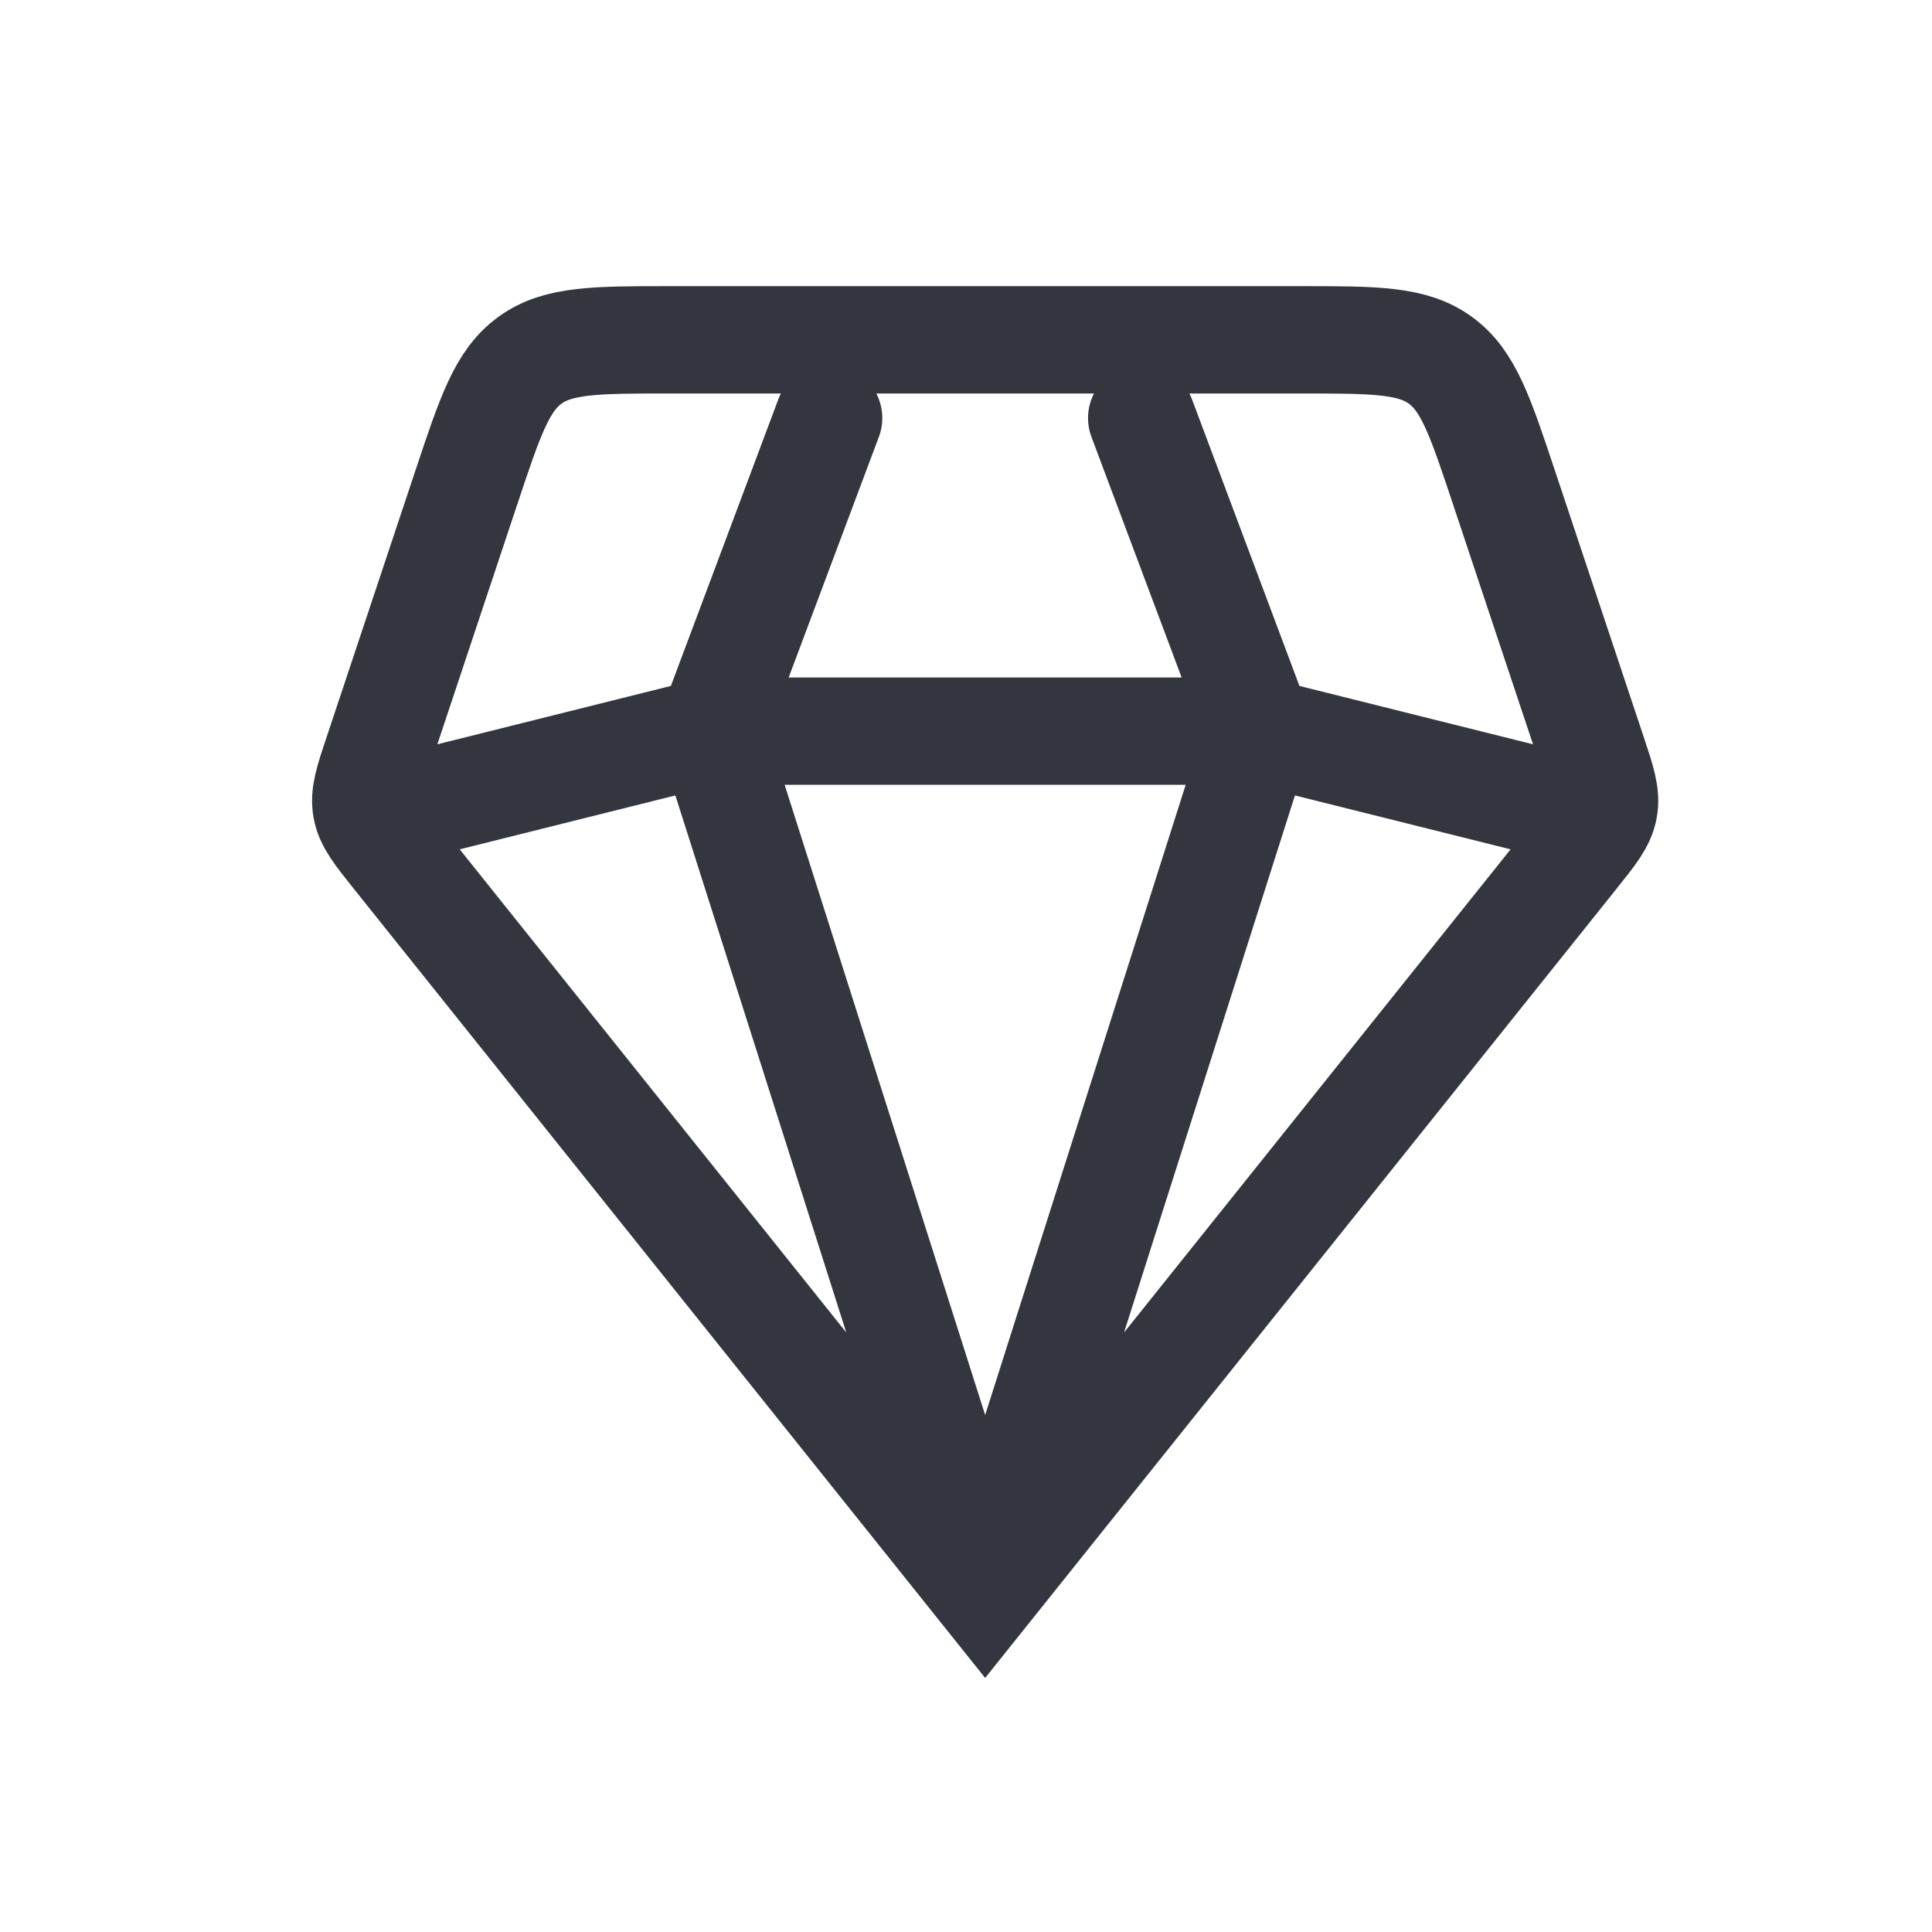 <svg width="36" height="36" viewBox="0 0 36 36" fill="none" xmlns="http://www.w3.org/2000/svg">
<path d="M18.357 29.665L7.37 15.932C7.038 15.516 6.871 15.308 6.827 15.058C6.782 14.807 6.866 14.555 7.035 14.05L8.695 9.067C9.135 7.747 9.355 7.087 9.879 6.71C10.403 6.332 11.099 6.332 12.49 6.332H24.224C25.616 6.332 26.311 6.332 26.835 6.71C27.359 7.087 27.579 7.747 28.019 9.067L29.68 14.05C29.848 14.555 29.932 14.807 29.887 15.058C29.843 15.308 29.677 15.516 29.344 15.932L18.357 29.665ZM18.357 29.665L23.461 13.624M18.357 29.665L13.253 13.624M29.295 15.082L23.461 13.624M23.461 13.624L21.274 7.79M23.461 13.624H13.253M15.44 7.79L13.253 13.624M13.253 13.624L7.42 15.082" stroke="#33363F" stroke-width="2" stroke-linecap="round"/>
</svg>
